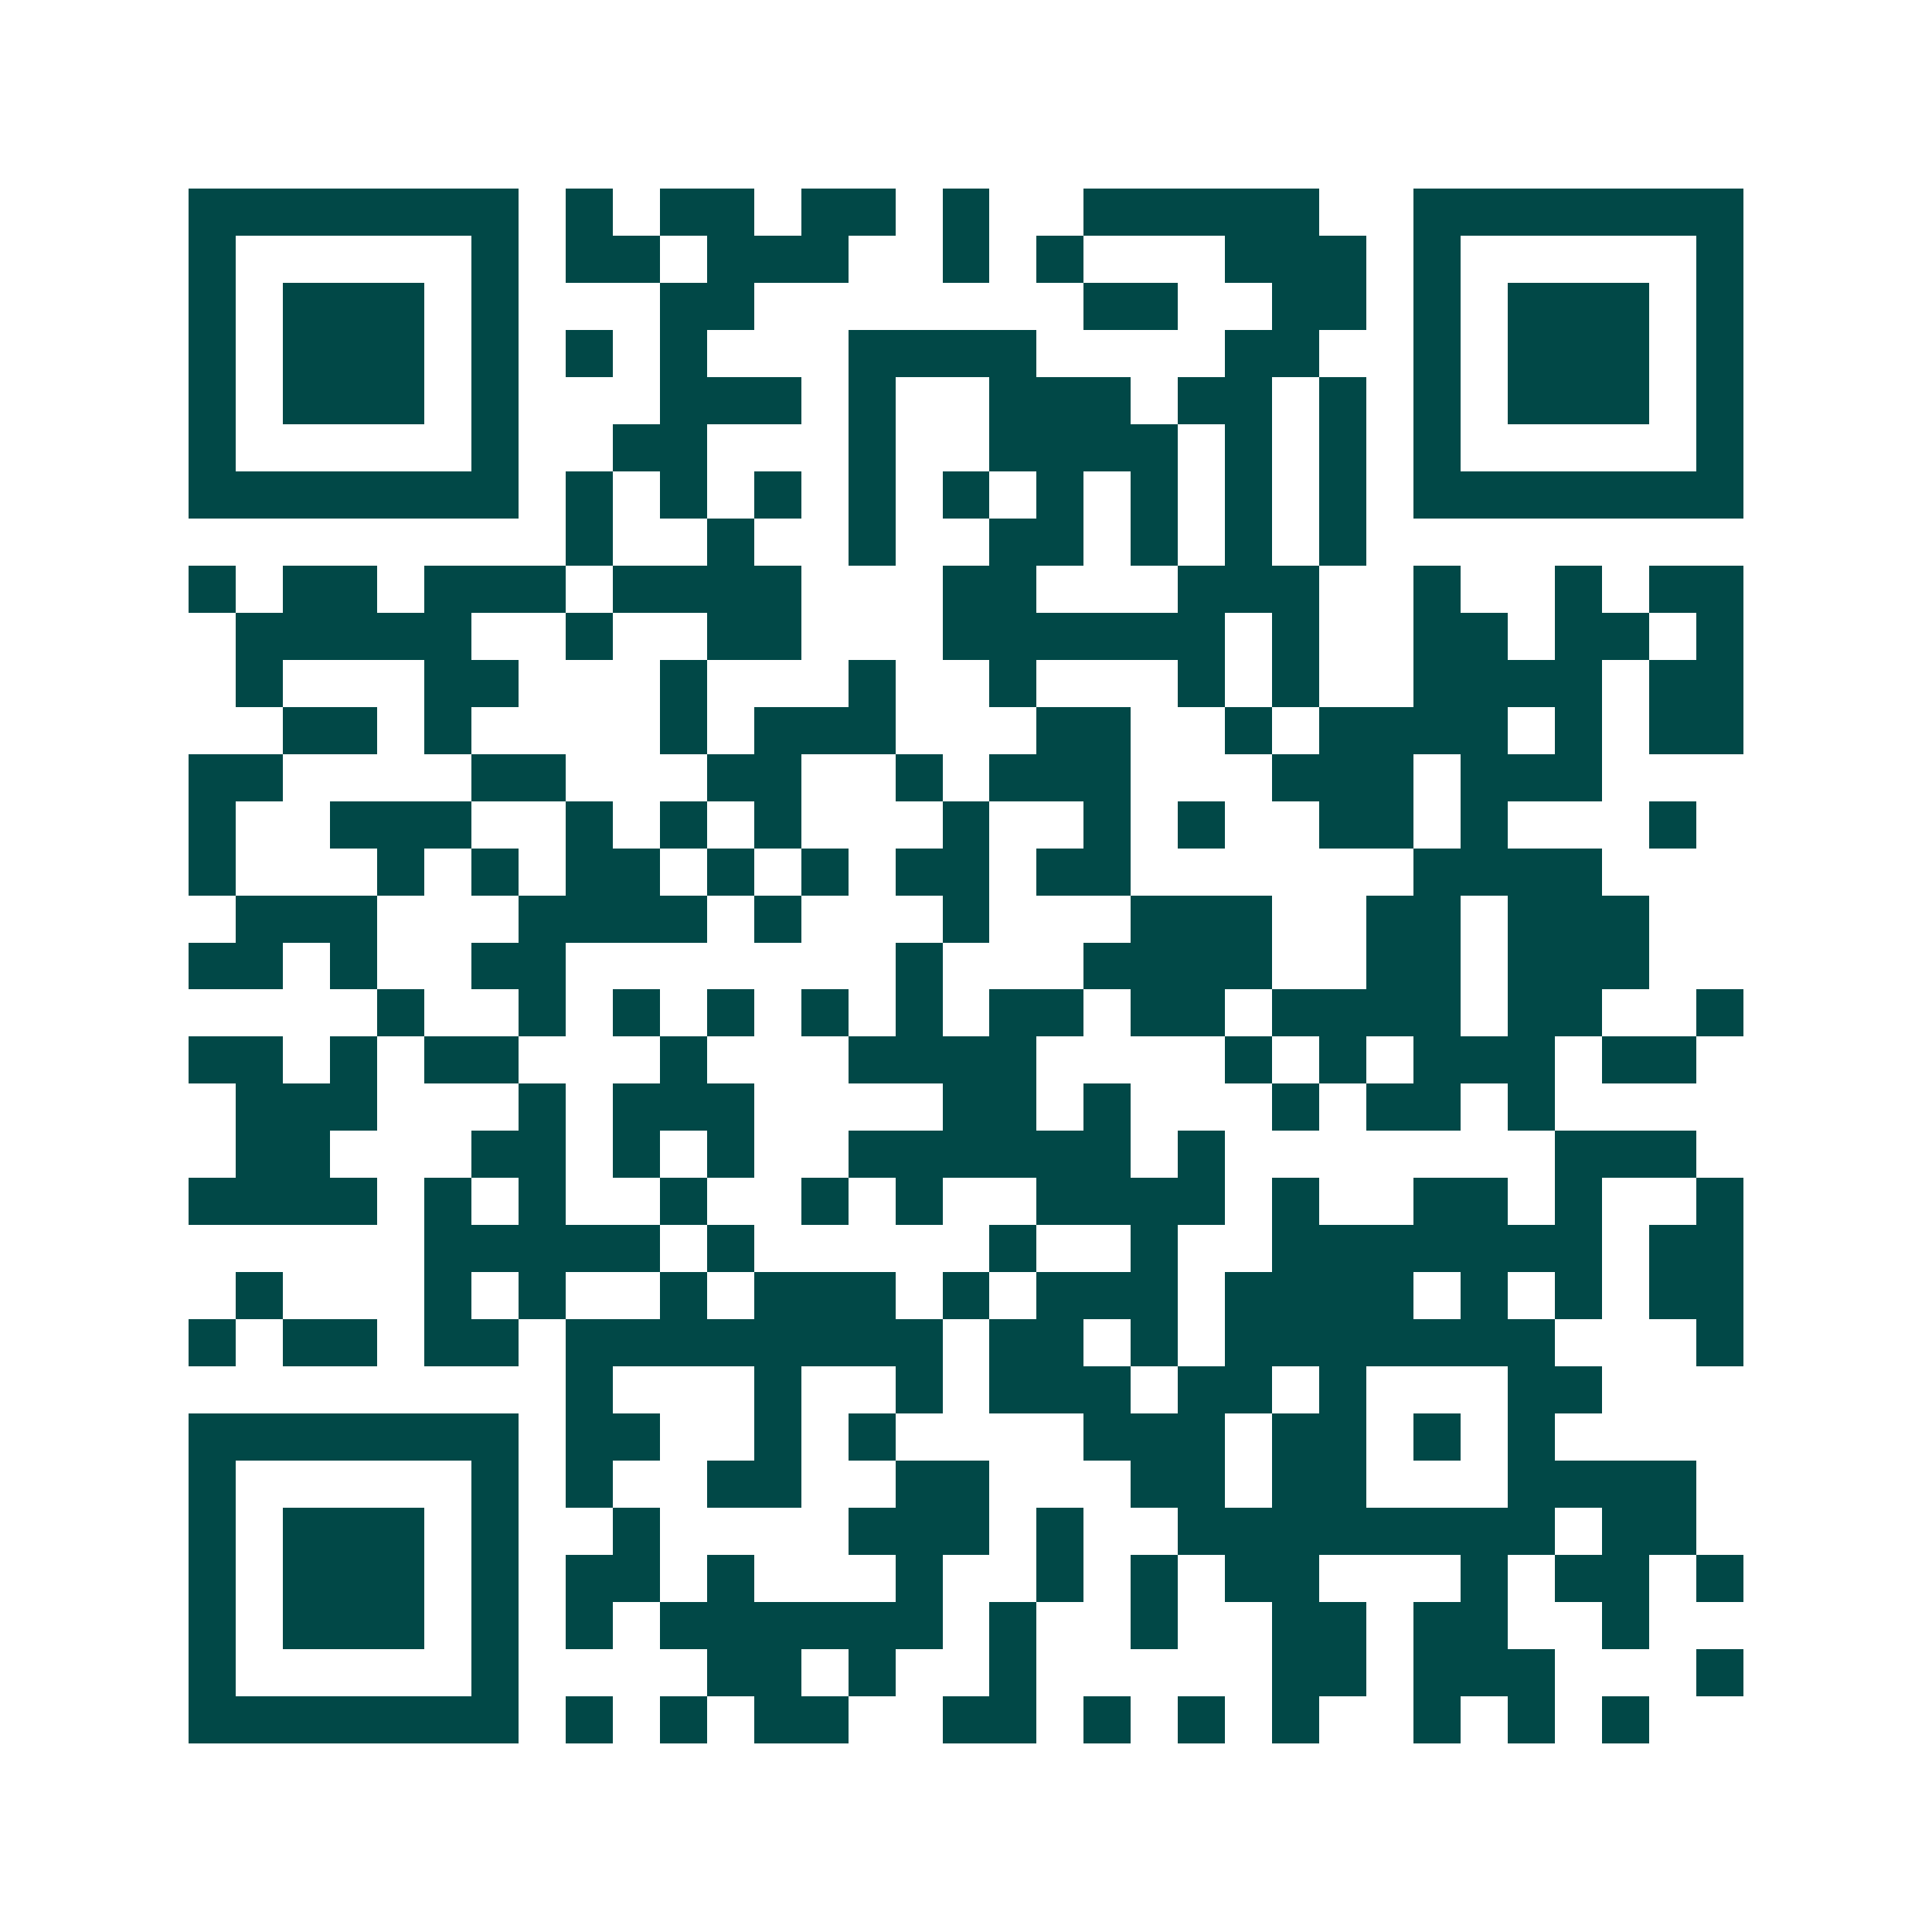 <svg xmlns="http://www.w3.org/2000/svg" width="200" height="200" viewBox="0 0 41 41" shape-rendering="crispEdges"><path fill="#ffffff" d="M0 0h41v41H0z"/><path stroke="#014847" d="M4 4.5h7m1 0h1m1 0h2m1 0h2m1 0h1m2 0h5m2 0h7M4 5.5h1m5 0h1m1 0h2m1 0h3m2 0h1m1 0h1m3 0h3m1 0h1m5 0h1M4 6.5h1m1 0h3m1 0h1m3 0h2m7 0h2m2 0h2m1 0h1m1 0h3m1 0h1M4 7.5h1m1 0h3m1 0h1m1 0h1m1 0h1m3 0h4m4 0h2m2 0h1m1 0h3m1 0h1M4 8.5h1m1 0h3m1 0h1m3 0h3m1 0h1m2 0h3m1 0h2m1 0h1m1 0h1m1 0h3m1 0h1M4 9.5h1m5 0h1m2 0h2m3 0h1m2 0h4m1 0h1m1 0h1m1 0h1m5 0h1M4 10.5h7m1 0h1m1 0h1m1 0h1m1 0h1m1 0h1m1 0h1m1 0h1m1 0h1m1 0h1m1 0h7M12 11.5h1m2 0h1m2 0h1m2 0h2m1 0h1m1 0h1m1 0h1M4 12.5h1m1 0h2m1 0h3m1 0h4m3 0h2m3 0h3m2 0h1m2 0h1m1 0h2M5 13.5h5m2 0h1m2 0h2m3 0h6m1 0h1m2 0h2m1 0h2m1 0h1M5 14.5h1m3 0h2m3 0h1m3 0h1m2 0h1m3 0h1m1 0h1m2 0h4m1 0h2M6 15.5h2m1 0h1m4 0h1m1 0h3m3 0h2m2 0h1m1 0h4m1 0h1m1 0h2M4 16.5h2m4 0h2m3 0h2m2 0h1m1 0h3m3 0h3m1 0h3M4 17.5h1m2 0h3m2 0h1m1 0h1m1 0h1m3 0h1m2 0h1m1 0h1m2 0h2m1 0h1m3 0h1M4 18.5h1m3 0h1m1 0h1m1 0h2m1 0h1m1 0h1m1 0h2m1 0h2m6 0h4M5 19.5h3m3 0h4m1 0h1m3 0h1m3 0h3m2 0h2m1 0h3M4 20.5h2m1 0h1m2 0h2m7 0h1m3 0h4m2 0h2m1 0h3M8 21.5h1m2 0h1m1 0h1m1 0h1m1 0h1m1 0h1m1 0h2m1 0h2m1 0h4m1 0h2m2 0h1M4 22.5h2m1 0h1m1 0h2m3 0h1m3 0h4m4 0h1m1 0h1m1 0h3m1 0h2M5 23.5h3m3 0h1m1 0h3m4 0h2m1 0h1m3 0h1m1 0h2m1 0h1M5 24.5h2m3 0h2m1 0h1m1 0h1m2 0h6m1 0h1m7 0h3M4 25.5h4m1 0h1m1 0h1m2 0h1m2 0h1m1 0h1m2 0h4m1 0h1m2 0h2m1 0h1m2 0h1M9 26.5h5m1 0h1m5 0h1m2 0h1m2 0h7m1 0h2M5 27.5h1m3 0h1m1 0h1m2 0h1m1 0h3m1 0h1m1 0h3m1 0h4m1 0h1m1 0h1m1 0h2M4 28.5h1m1 0h2m1 0h2m1 0h8m1 0h2m1 0h1m1 0h7m3 0h1M12 29.5h1m3 0h1m2 0h1m1 0h3m1 0h2m1 0h1m3 0h2M4 30.5h7m1 0h2m2 0h1m1 0h1m4 0h3m1 0h2m1 0h1m1 0h1M4 31.5h1m5 0h1m1 0h1m2 0h2m2 0h2m3 0h2m1 0h2m3 0h4M4 32.5h1m1 0h3m1 0h1m2 0h1m4 0h3m1 0h1m2 0h8m1 0h2M4 33.5h1m1 0h3m1 0h1m1 0h2m1 0h1m3 0h1m2 0h1m1 0h1m1 0h2m3 0h1m1 0h2m1 0h1M4 34.5h1m1 0h3m1 0h1m1 0h1m1 0h6m1 0h1m2 0h1m2 0h2m1 0h2m2 0h1M4 35.5h1m5 0h1m4 0h2m1 0h1m2 0h1m5 0h2m1 0h3m3 0h1M4 36.5h7m1 0h1m1 0h1m1 0h2m2 0h2m1 0h1m1 0h1m1 0h1m2 0h1m1 0h1m1 0h1"/></svg>
